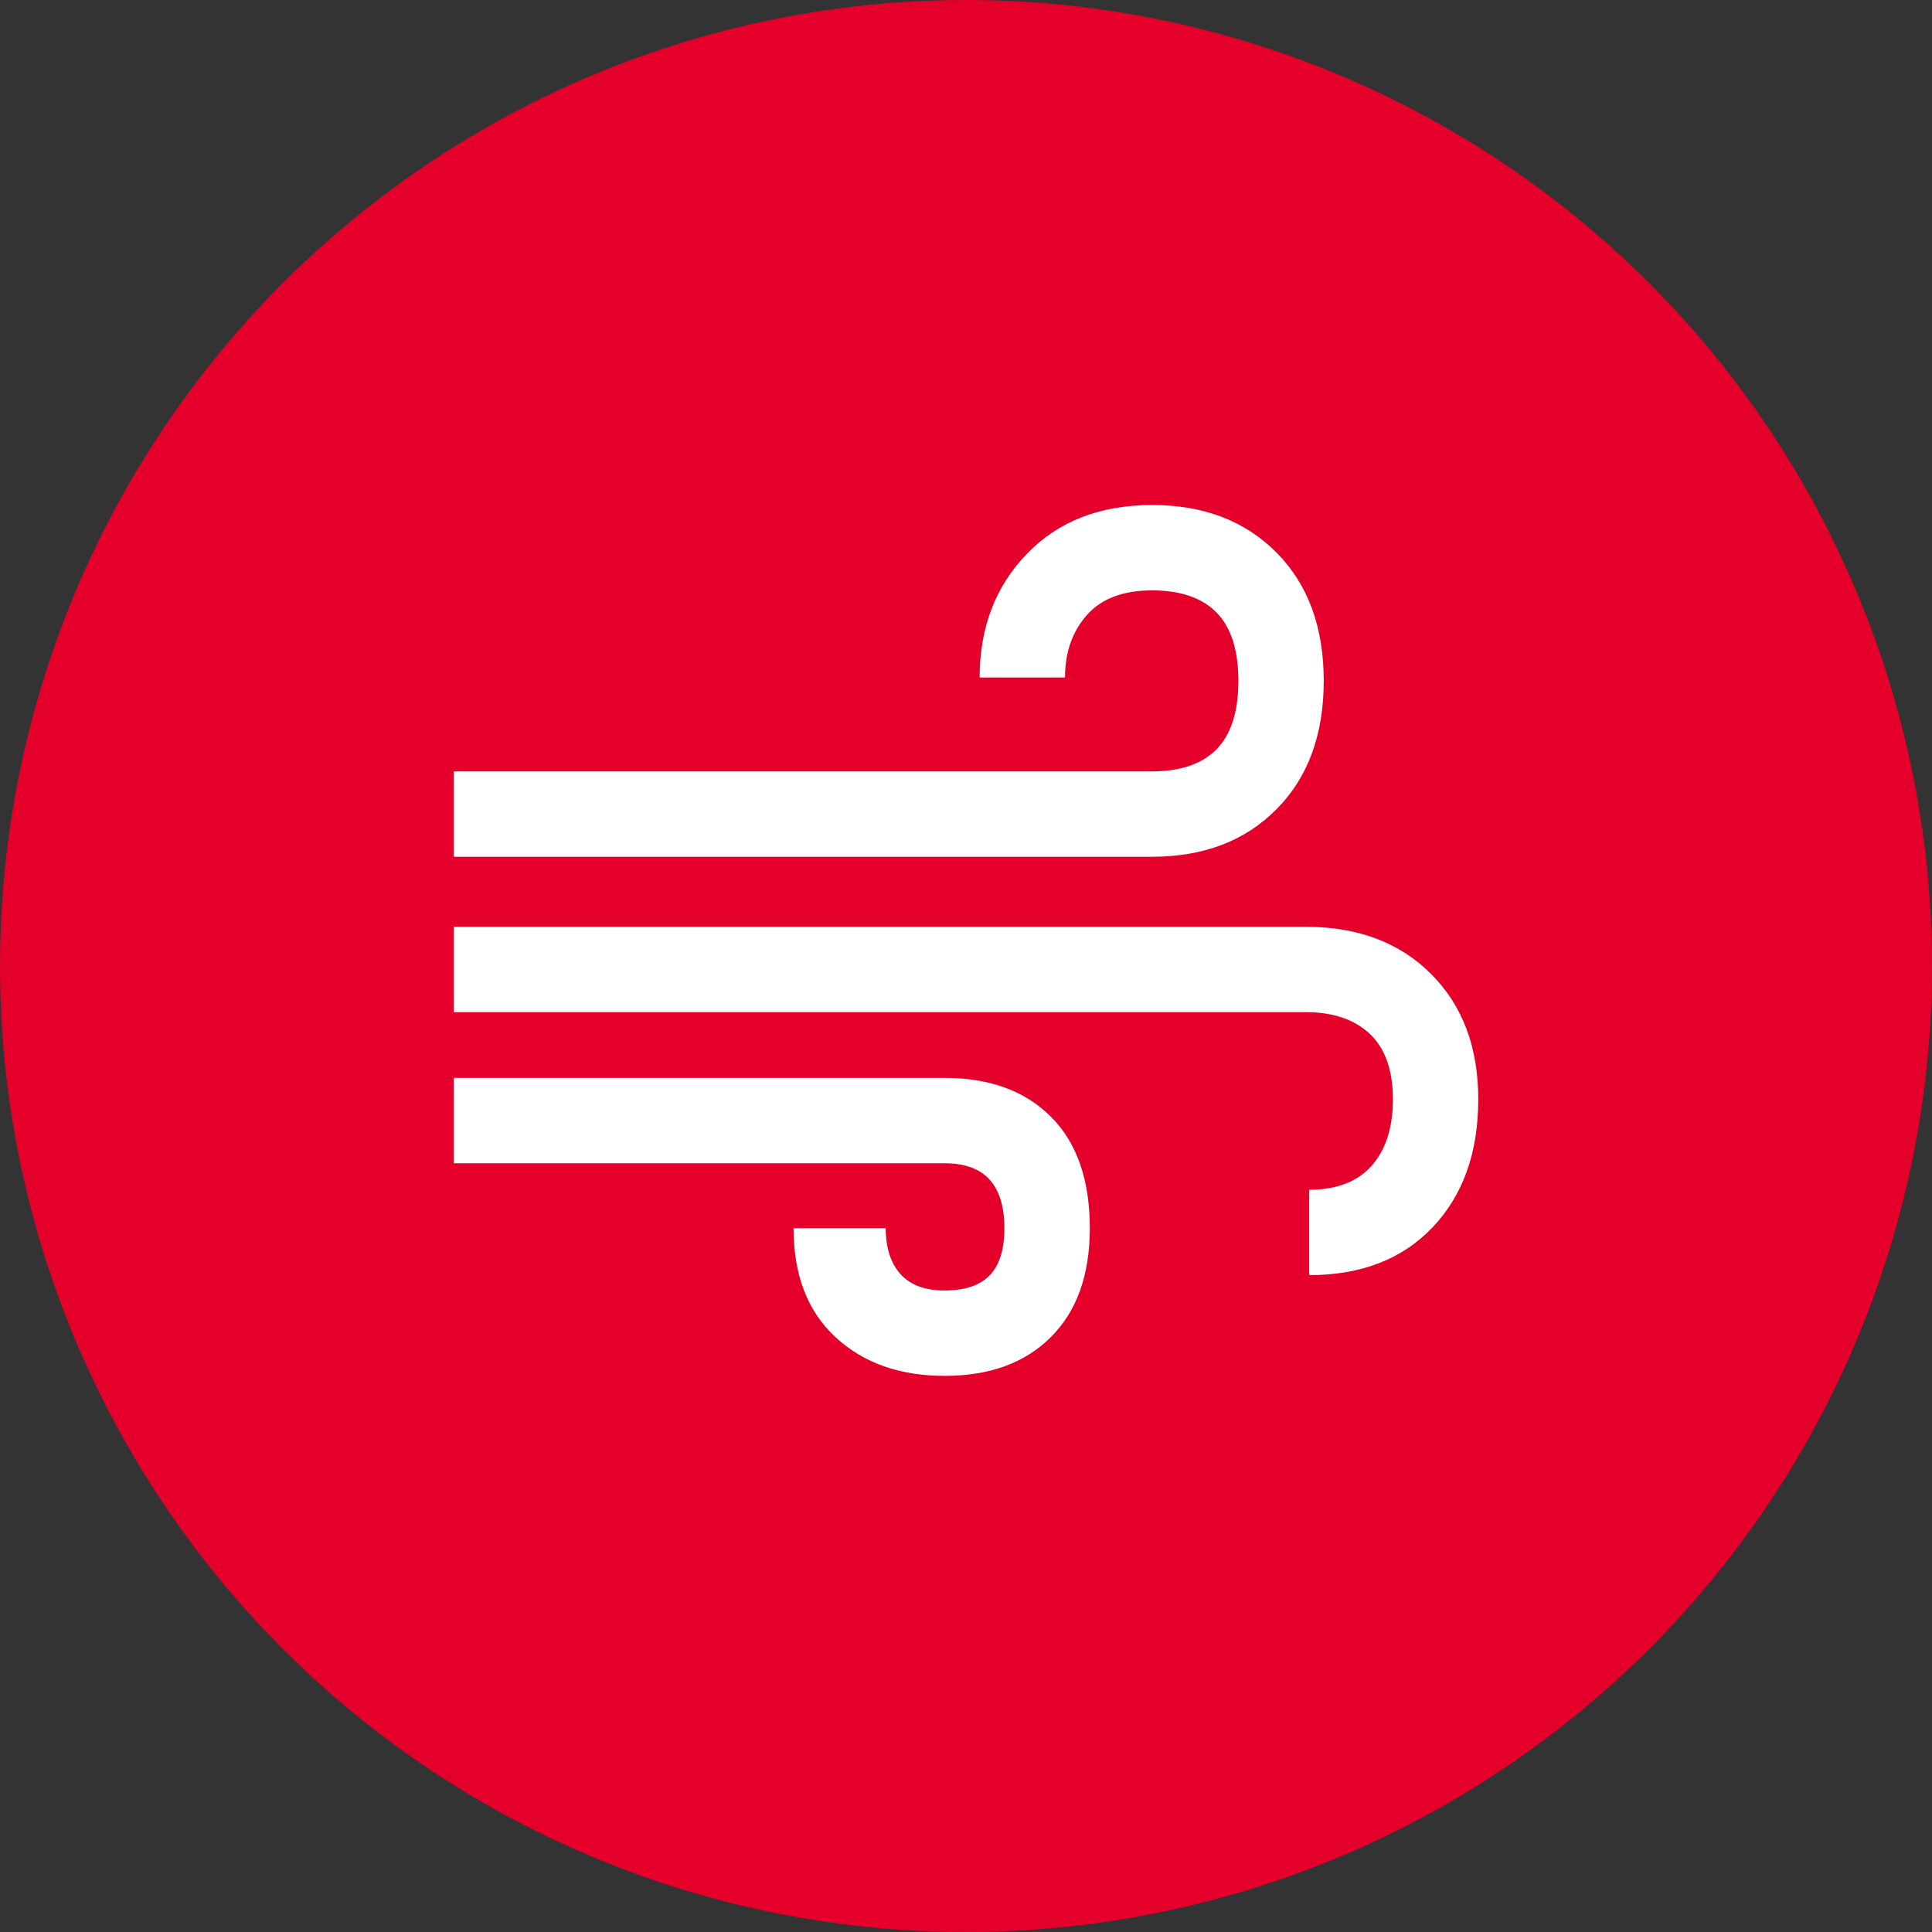 <svg width="48" height="48" viewBox="0 0 48 48" fill="none" xmlns="http://www.w3.org/2000/svg">
<rect x="0" y="0" width="48" height="48" fill="#333333" stroke="none"/>
<circle cx="24" cy="24" r="24" fill="#E4002B"/>
<path d="M23.469 34.183C22.352 34.183 21.447 33.862 20.754 33.218C20.061 32.575 19.715 31.673 19.715 30.514H22.006C22.006 31.002 22.128 31.381 22.372 31.654C22.616 31.926 22.981 32.062 23.469 32.062C23.971 32.062 24.344 31.936 24.588 31.686C24.832 31.435 24.954 31.044 24.954 30.514C24.954 29.983 24.832 29.582 24.588 29.31C24.344 29.038 23.971 28.901 23.469 28.901H11.273V26.78H23.469C24.587 26.78 25.467 27.102 26.11 27.745C26.754 28.389 27.076 29.312 27.076 30.514C27.076 31.673 26.754 32.575 26.11 33.218C25.467 33.862 24.587 34.183 23.469 34.183ZM11.273 21.286V19.165H28.624C29.331 19.165 29.865 18.981 30.226 18.614C30.586 18.246 30.767 17.68 30.767 16.916C30.767 16.153 30.586 15.587 30.226 15.22C29.865 14.852 29.331 14.668 28.624 14.668C27.903 14.668 27.362 14.873 27.001 15.283C26.64 15.693 26.46 16.209 26.46 16.832H24.339C24.339 15.594 24.73 14.571 25.511 13.761C26.292 12.952 27.33 12.547 28.624 12.547C29.904 12.547 30.934 12.941 31.716 13.73C32.497 14.518 32.888 15.58 32.888 16.916C32.888 18.253 32.497 19.315 31.716 20.104C30.934 20.892 29.904 21.286 28.624 21.286H11.273ZM32.527 31.68V29.559C33.206 29.559 33.722 29.361 34.076 28.965C34.429 28.569 34.606 28.017 34.606 27.311C34.606 26.589 34.415 26.048 34.033 25.688C33.651 25.327 33.121 25.147 32.442 25.147H11.273V23.026H32.442C33.736 23.026 34.774 23.416 35.555 24.198C36.336 24.979 36.727 26.017 36.727 27.311C36.727 28.633 36.35 29.692 35.597 30.487C34.844 31.282 33.821 31.68 32.527 31.68Z" fill="white"/>
</svg>
